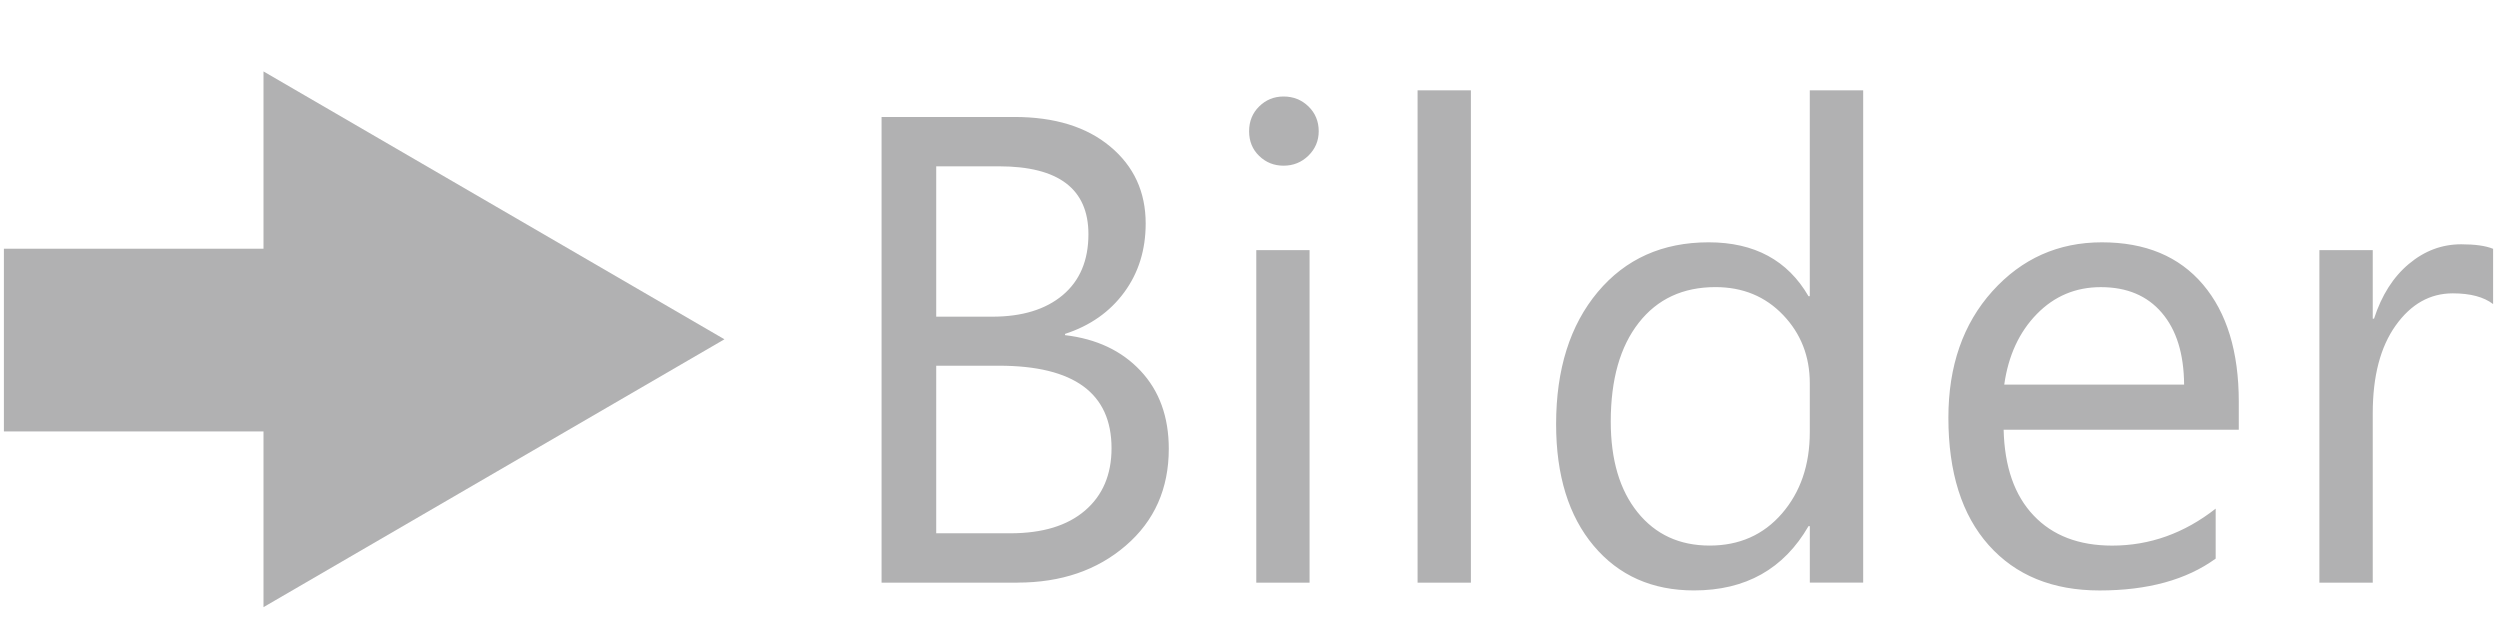 <?xml version="1.0" encoding="utf-8"?>
<!-- Generator: Adobe Illustrator 16.0.0, SVG Export Plug-In . SVG Version: 6.00 Build 0)  -->
<!DOCTYPE svg PUBLIC "-//W3C//DTD SVG 1.1//EN" "http://www.w3.org/Graphics/SVG/1.1/DTD/svg11.dtd">
<svg version="1.1" id="Ebene_1" xmlns="http://www.w3.org/2000/svg" xmlns:xlink="http://www.w3.org/1999/xlink" x="0px" y="0px"
	 width="70px" height="18px" viewBox="0 0 70 18" enable-background="new 0 0 70 18" xml:space="preserve">
<g>
	<g>
		<g>
			<defs>
				<rect id="SVGID_1_" x="1.807" y="2" width="68" height="15"/>
			</defs>
			<clipPath id="SVGID_2_">
				<use xlink:href="#SVGID_1_"  overflow="visible"/>
			</clipPath>
			<path clip-path="url(#SVGID_2_)" fill="#B1B1B2" d="M69.807,6.967c-0.206-0.085-0.504-0.127-0.893-0.127
				c-0.541,0-1.028,0.183-1.466,0.55c-0.438,0.366-0.762,0.877-0.975,1.532h-0.036V7.003h-1.494v9.311h1.494v-4.746
				c0-1.036,0.214-1.854,0.642-2.454c0.429-0.601,0.96-0.9,1.599-0.9c0.492,0,0.868,0.1,1.129,0.3V6.967z M56.119,10.768
				c0.115-0.813,0.419-1.47,0.911-1.974c0.491-0.503,1.089-0.754,1.794-0.754c0.729,0,1.297,0.238,1.707,0.718
				c0.41,0.479,0.618,1.149,0.624,2.01H56.119z M62.686,11.249c0-1.4-0.334-2.494-1.002-3.282s-1.612-1.182-2.832-1.182
				s-2.242,0.456-3.064,1.368c-0.822,0.913-1.233,2.094-1.233,3.542c0,1.534,0.376,2.724,1.129,3.569
				c0.753,0.845,1.788,1.269,3.104,1.269c1.349,0,2.433-0.298,3.251-0.892v-1.399c-0.88,0.69-1.845,1.035-2.896,1.035
				c-0.935,0-1.669-0.28-2.203-0.845c-0.535-0.563-0.813-1.364-0.838-2.4h6.584V11.249z M49.896,14.377
				c-0.519,0.6-1.195,0.899-2.026,0.899c-0.844,0-1.517-0.31-2.018-0.932c-0.5-0.621-0.751-1.468-0.751-2.541
				c0-1.176,0.261-2.097,0.783-2.764c0.521-0.667,1.238-1,2.149-1c0.765,0,1.396,0.26,1.895,0.782
				c0.497,0.521,0.746,1.157,0.746,1.908v1.373C50.674,13.02,50.414,13.776,49.896,14.377 M52.168,2.53h-1.494v5.764h-0.036
				c-0.583-1.006-1.516-1.509-2.796-1.509c-1.293,0-2.328,0.464-3.105,1.391c-0.776,0.928-1.166,2.161-1.166,3.701
				c0,1.436,0.352,2.572,1.052,3.405c0.701,0.834,1.639,1.25,2.81,1.25c1.445,0,2.514-0.601,3.206-1.801h0.036v1.582h1.494V2.53z
				 M41.185,2.53h-1.493v13.784h1.493V2.53z M36.668,7.003h-1.492v9.311h1.492V7.003z M36.637,4.357
				c0.19-0.188,0.287-0.415,0.287-0.682c0-0.278-0.097-0.51-0.287-0.695c-0.191-0.185-0.424-0.278-0.697-0.278
				c-0.267,0-0.495,0.093-0.683,0.278s-0.282,0.417-0.282,0.695c0,0.279,0.094,0.51,0.282,0.691
				c0.188,0.182,0.416,0.273,0.683,0.273C36.213,4.639,36.445,4.545,36.637,4.357 M27.972,10.24c2.1,0,3.151,0.77,3.151,2.31
				c0,0.739-0.248,1.321-0.742,1.745c-0.495,0.425-1.192,0.637-2.09,0.637h-2.077V10.24H27.972z M27.972,4.657
				c1.669,0,2.504,0.634,2.504,1.901c0,0.733-0.24,1.301-0.719,1.705c-0.48,0.403-1.138,0.604-1.976,0.604h-1.567v-4.21H27.972z
				 M28.491,16.313c1.22,0,2.231-0.346,3.032-1.037c0.802-0.69,1.203-1.594,1.203-2.709c0-0.896-0.265-1.626-0.793-2.187
				c-0.528-0.562-1.232-0.892-2.112-0.996V9.349c0.704-0.229,1.256-0.618,1.657-1.164c0.401-0.545,0.601-1.188,0.601-1.927
				c0-0.885-0.331-1.604-0.993-2.155c-0.661-0.552-1.557-0.828-2.686-0.828h-3.716v13.039H28.491z"/>
		</g>
	</g>
	<g>
		<polygon fill="#B1B1B2" points="7.378,2 7.378,17 20.284,9.5 		"/>
		<rect x="0.109" y="6.964" fill="#B1B1B2" width="7.456" height="5.116"/>
	</g>
</g>
</svg>
